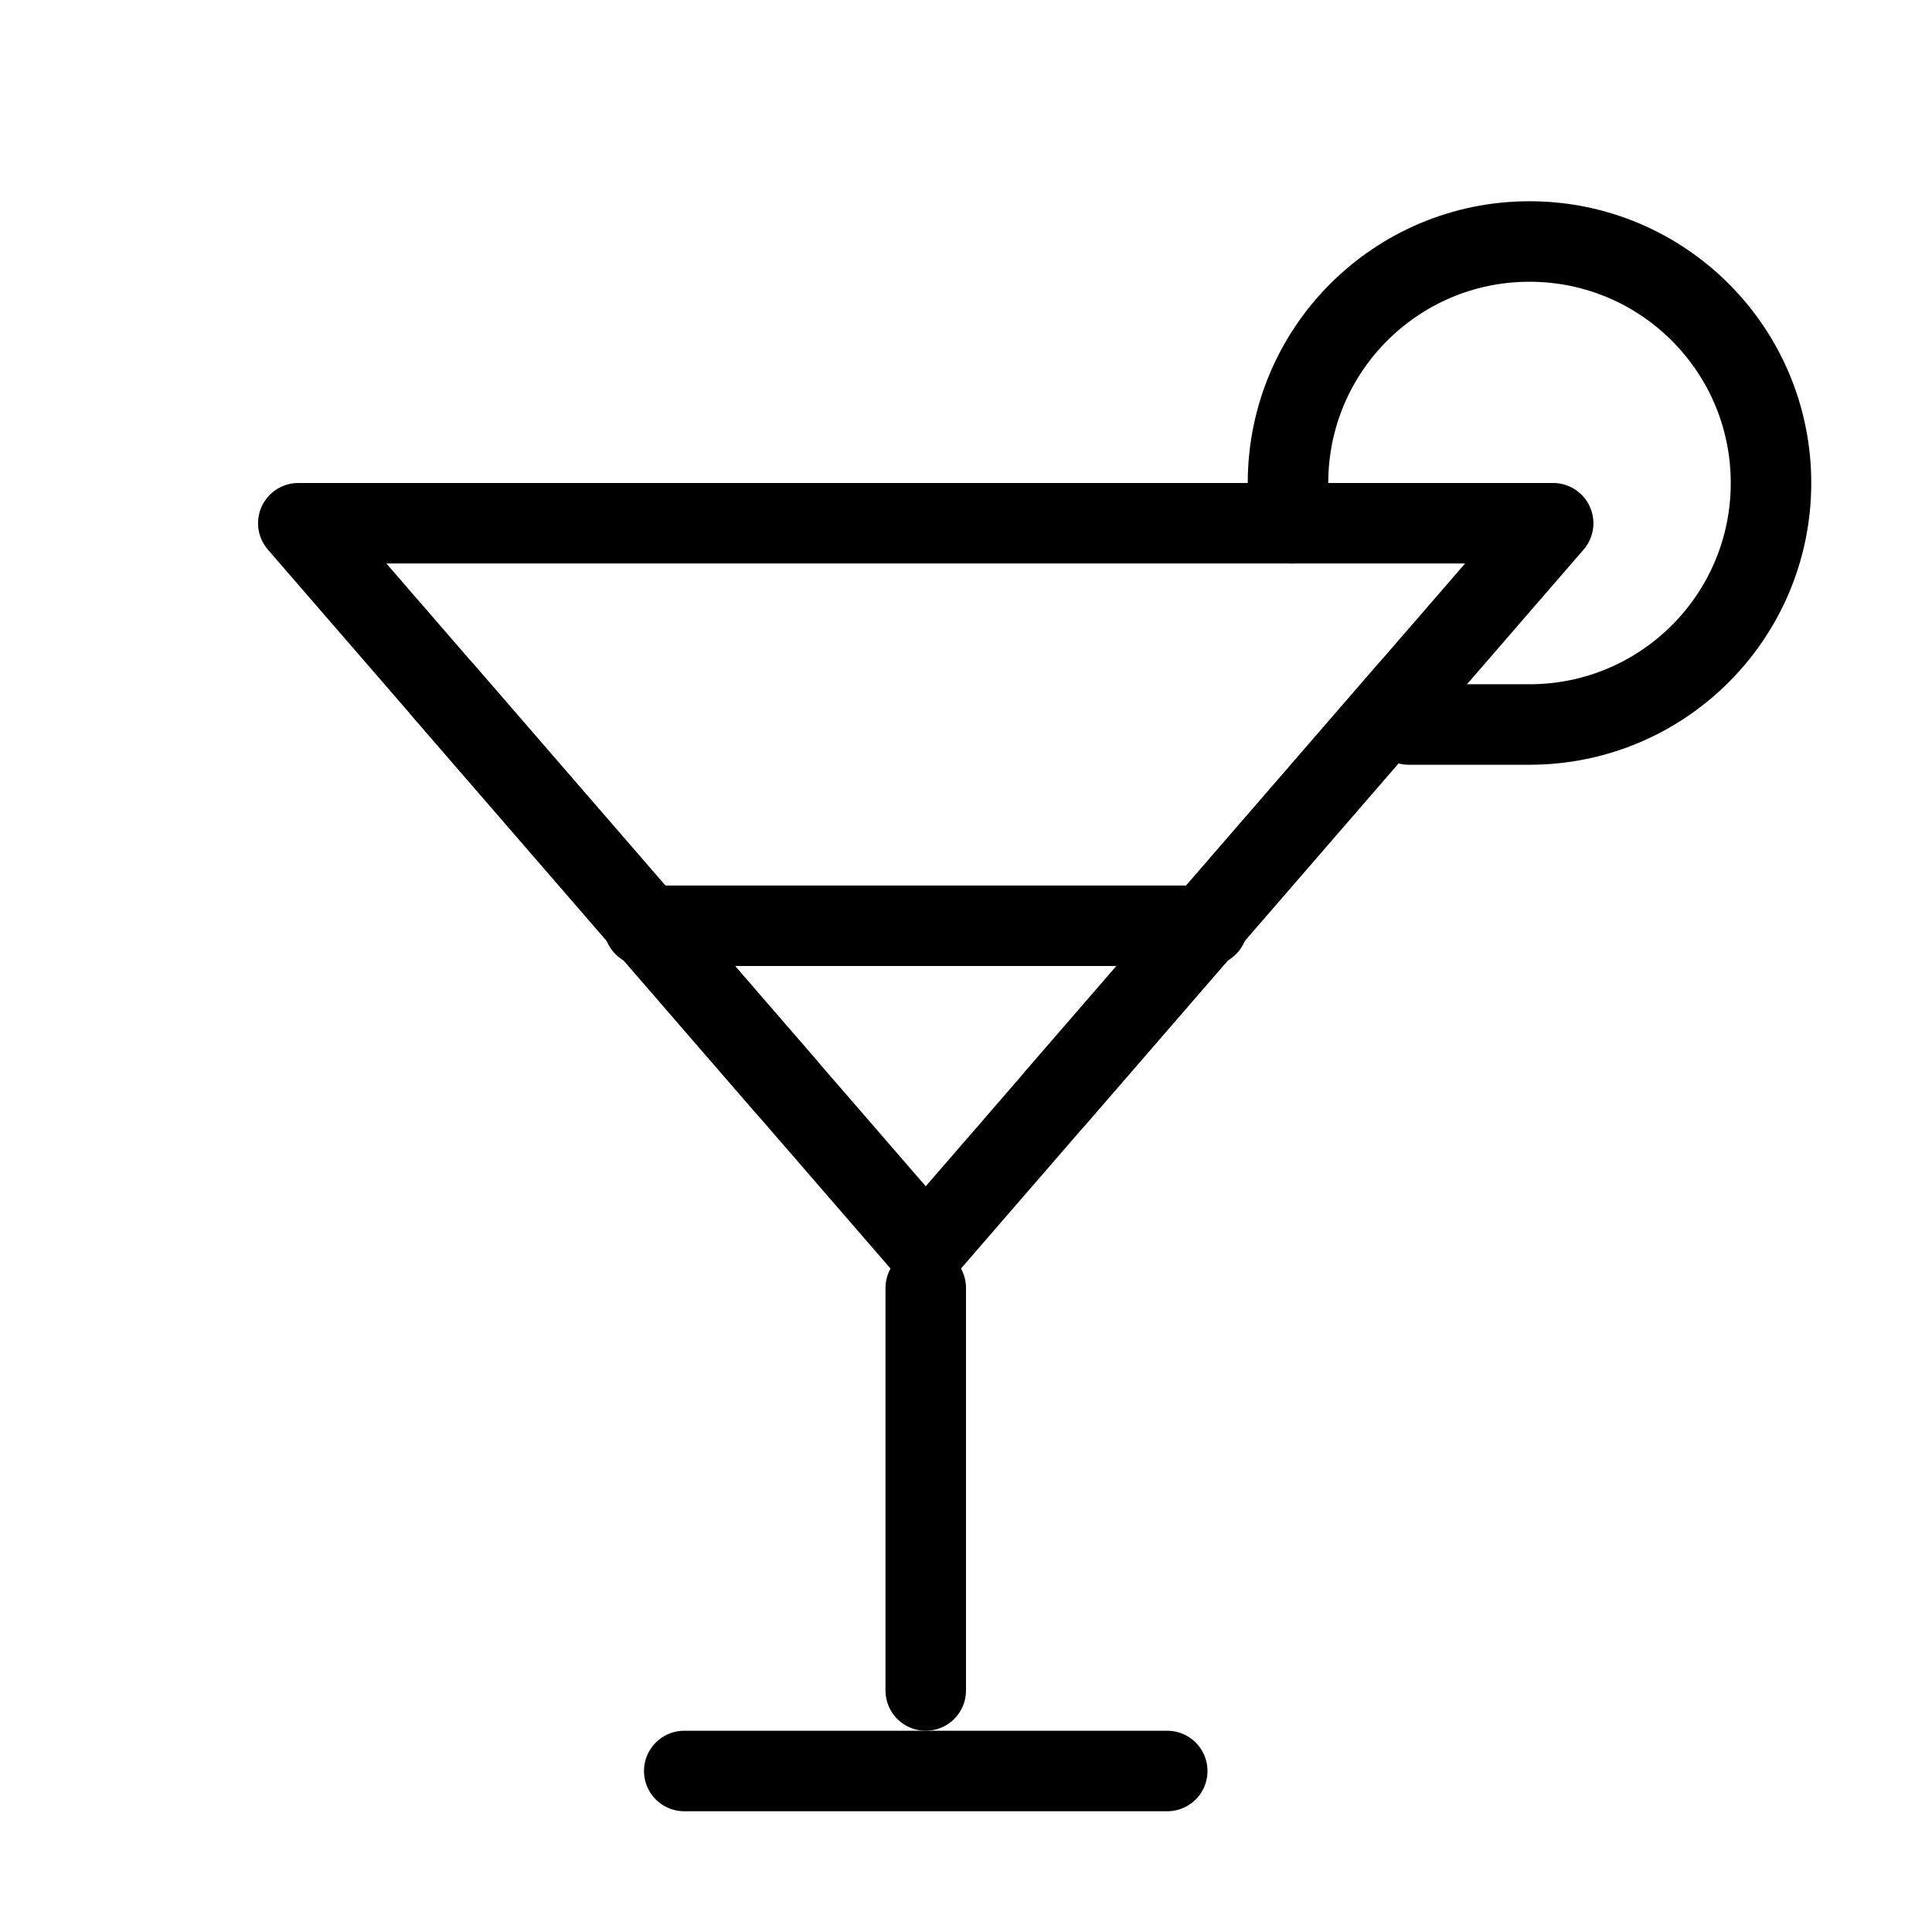 <svg viewBox="0 0 48 48" fill="none" xmlns="http://www.w3.org/2000/svg"><path d="M23 31L7.411 13L38.588 13L23 31Z" fill="none" stroke="currentColor" stroke-width="2" stroke-linecap="round" stroke-linejoin="round"/><line x1="23" y1="32" x2="23" y2="42" stroke="currentColor" stroke-width="2" stroke-linecap="round" stroke-linejoin="round"/><line x1="17" y1="44" x2="29" y2="44" stroke="currentColor" stroke-width="2" stroke-linecap="round"/><line x1="16" y1="23" x2="30" y2="23" stroke="currentColor" stroke-width="2" stroke-linecap="round" stroke-linejoin="round"/><path d="M35 18H38C41.314 18 44 15.314 44 12C44 8.686 41.314 6 38 6C34.686 6 32 8.686 32 12C32 12.341 32.028 12.675 32.083 13" stroke="currentColor" stroke-width="2" stroke-linecap="round" stroke-linejoin="round"/><path d="M11 17.144L19.536 27" stroke="currentColor" stroke-width="2" stroke-linecap="round" stroke-linejoin="round"/><path d="M35 17.143L26.21 27.293" stroke="currentColor" stroke-width="2" stroke-linecap="round" stroke-linejoin="round"/></svg>